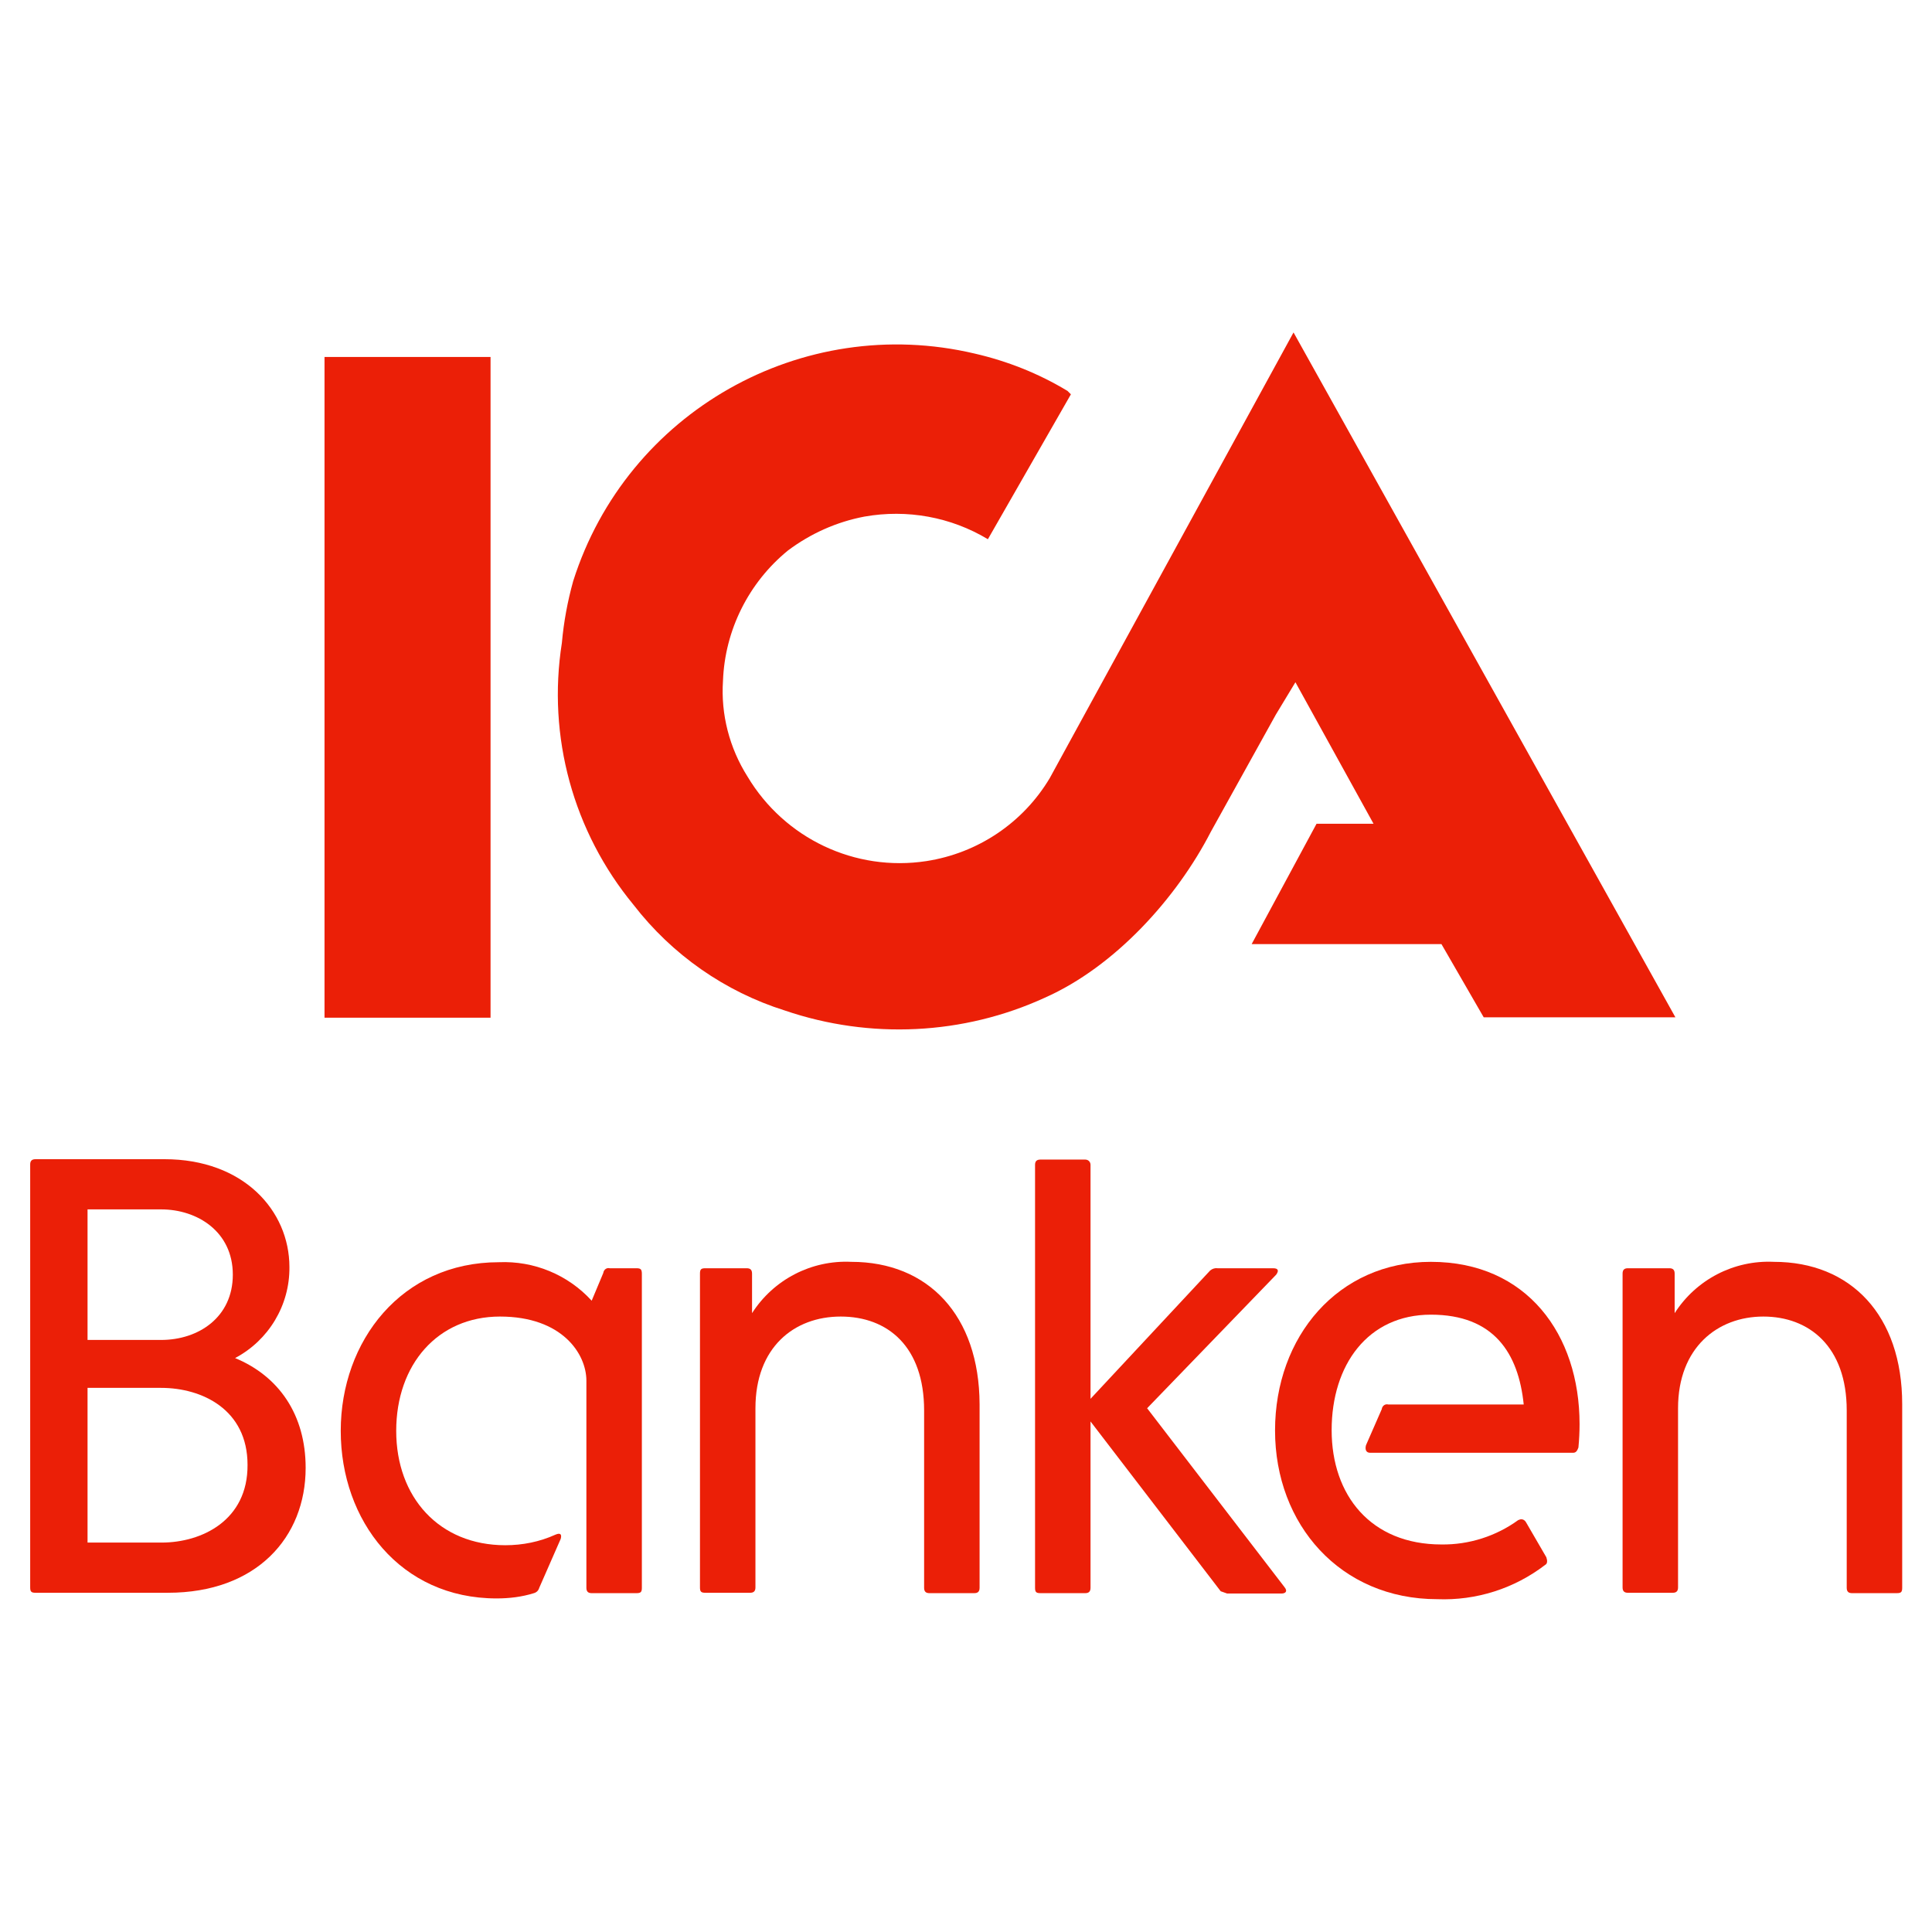 <?xml version="1.0" encoding="utf-8"?>
<!-- Generator: Adobe Illustrator 25.3.1, SVG Export Plug-In . SVG Version: 6.00 Build 0)  -->
<!DOCTYPE svg PUBLIC "-//W3C//DTD SVG 1.1//EN" "http://www.w3.org/Graphics/SVG/1.1/DTD/svg11.dtd">
<svg version="1.1" id="Layer_1" xmlns:x="http://ns.adobe.com/Extensibility/1.0/" xmlns:i="http://ns.adobe.com/AdobeIllustrator/10.0/" xmlns:graph="http://ns.adobe.com/Graphs/1.0/"
	 xmlns="http://www.w3.org/2000/svg" xmlns:xlink="http://www.w3.org/1999/xlink" x="0px" y="0px" viewBox="0 0 512 512"
	 style="enable-background:new 0 0 512 512;" xml:space="preserve">
<style type="text/css">
	.st0{fill:#EB1F07;}
</style>
<g>
	<g>
		<path class="st0" d="M62.3,359.9c8.9-4.7,14.5-14,14.4-24.1c0-15-12.2-28.6-33.1-28.6H9.4c-1.1,0-1.4,0.6-1.4,1.4v112.1
			c0,1.1,0.3,1.4,1.4,1.4h35.1c23.5,0,36.5-14.7,36.5-33.1C81,374.9,73.9,364.7,62.3,359.9z M23.2,320.5h19.5c9.6,0,19,5.9,19,17.3
			c0,11.3-9.1,17.3-19,17.3H23.2V320.5z M42.8,408.8H23.2v-41h19.5c10.8,0,22.9,5.7,22.9,20.4C65.7,402.9,53.5,408.8,42.8,408.8
			L42.8,408.8z"/>
		<path class="st0" d="M168.7,336.1h-7.1c-0.8-0.2-1.5,0.3-1.7,1.1c0,0,0,0,0,0.1l-3.1,7.4c-6.3-6.9-15.3-10.6-24.6-10.2
			c-25.8,0-41.9,20.9-41.9,44.7c0,23.8,15.8,44.4,41.3,44.4c3.4,0,6.7-0.4,9.9-1.4c0.7-0.2,1.2-0.7,1.4-1.4l5.7-13
			c0.3-1.1,0-1.7-1.4-1.1c-4.2,1.9-8.7,2.8-13.3,2.8c-17.5,0-28.9-12.7-28.9-30.3s11-30.3,27.5-30.3s22.9,9.9,22.9,17v54.9
			c0,1.1,0.6,1.4,1.4,1.4h11.9c1.1,0,1.4-0.3,1.4-1.4v-83.2C170.1,336.4,169.8,336.1,168.7,336.1z"/>
		<path class="st0" d="M225.6,334.4c-10.6-0.5-20.6,4.7-26.3,13.6v-10.5c0-1.1-0.6-1.4-1.4-1.4h-11c-1.1,0-1.4,0.3-1.4,1.4v83.2
			c0,1.1,0.3,1.4,1.4,1.4h11.9c0.8,0,1.4-0.3,1.4-1.4v-47.5c0-16.1,10.2-24.3,22.6-24.3s22.1,7.9,22.1,24.9v47
			c0,1.1,0.6,1.4,1.4,1.4h11.9c0.8,0,1.4-0.3,1.4-1.4v-48.7C259.5,348.6,246,334.4,225.6,334.4z"/>
		<path class="st0" d="M304,373.2l34.2-35.4c0.8-1.1,0.5-1.7-0.8-1.7h-14.7c-0.7-0.1-1.4,0.1-2,0.6l-31.7,34v-62
			c0-0.8-0.6-1.4-1.4-1.4h-11.9c-1.1,0-1.4,0.6-1.4,1.4v112.1c0,1.1,0.3,1.4,1.4,1.4h11.9c0.8,0,1.4-0.3,1.4-1.4v-44.1l34.5,45
			l1.7,0.6h14.4c1.1,0,1.7-0.6,0.8-1.7L304,373.2z"/>
		<path class="st0" d="M379.2,334.4c-24.6,0-41.3,19.8-41.3,44.7s17.3,44.7,43,44.7c10.3,0.4,20.4-2.8,28.6-9.1
			c0.6-0.3,0.6-1.1,0.3-2l-5.4-9.3c-0.4-0.7-1.2-1-1.9-0.6c0,0,0,0-0.1,0c-5.9,4.3-13.1,6.6-20.4,6.5c-18.7,0-29.1-13-29.1-30.3
			s9.6-30.6,26.3-30.6s23.2,10.2,24.6,23.8h-35.9c-0.8-0.2-1.5,0.3-1.7,1.1c0,0,0,0,0,0.1l-4.2,9.6c-0.3,1.1,0,2,1.1,2h53.8
			c0.8,0,1.1-0.6,1.4-1.4c0.2-2.1,0.3-4.1,0.3-6.2C418.6,353.7,404.7,334.4,379.2,334.4z"/>
		<path class="st0" d="M470.1,334.4c-10.6-0.5-20.6,4.7-26.3,13.6v-10.5c0-1.1-0.6-1.4-1.4-1.4h-11c-0.8,0-1.4,0.3-1.4,1.4v83.2
			c0,1.1,0.6,1.4,1.4,1.4h11.9c0.8,0,1.4-0.3,1.4-1.4v-47.5c0-16.1,10.5-24.3,22.6-24.3s22.1,7.9,22.1,24.9v47
			c0,1.1,0.6,1.4,1.4,1.4h11.9c1.1,0,1.4-0.3,1.4-1.4v-48.7C504.1,348.6,490.5,334.4,470.1,334.4z"/>
	</g>
	<g>
		<rect x="86" y="94.6" class="st0" width="44" height="175.1"/>
		<path class="st0" d="M282.9,197.6l-4.7,8.6c-7.1,11.9-19.1,19.9-32.7,22c-18.9,2.9-37.6-6-47.4-22.4c-4.8-7.6-7.1-16.5-6.5-25.4
			c0.5-13.4,6.8-26,17.2-34.5c6-4.5,12.9-7.6,20.3-9c11.3-2,22.9,0.1,32.7,6l22-38.4l-0.9-0.9c-7.6-4.6-15.9-7.9-24.6-9.9
			c-45.8-10.8-92.2,15.5-106.4,60.3c-1.5,5.4-2.5,10.8-3,16.4c-3.9,24.8,3,50,19,69.4c10.2,13.2,24.2,23,40.1,28
			c22.6,7.7,47.3,6.5,68.9-3.4c18.5-8.2,34.9-26.3,44-44l17.2-31l5.2-8.6l20.7,37.5h-15.1l-17.2,31.9H382l11.2,19.4h50.8L342.8,88.1
			L282.9,197.6z"/>
	</g>
</g>
</svg>
